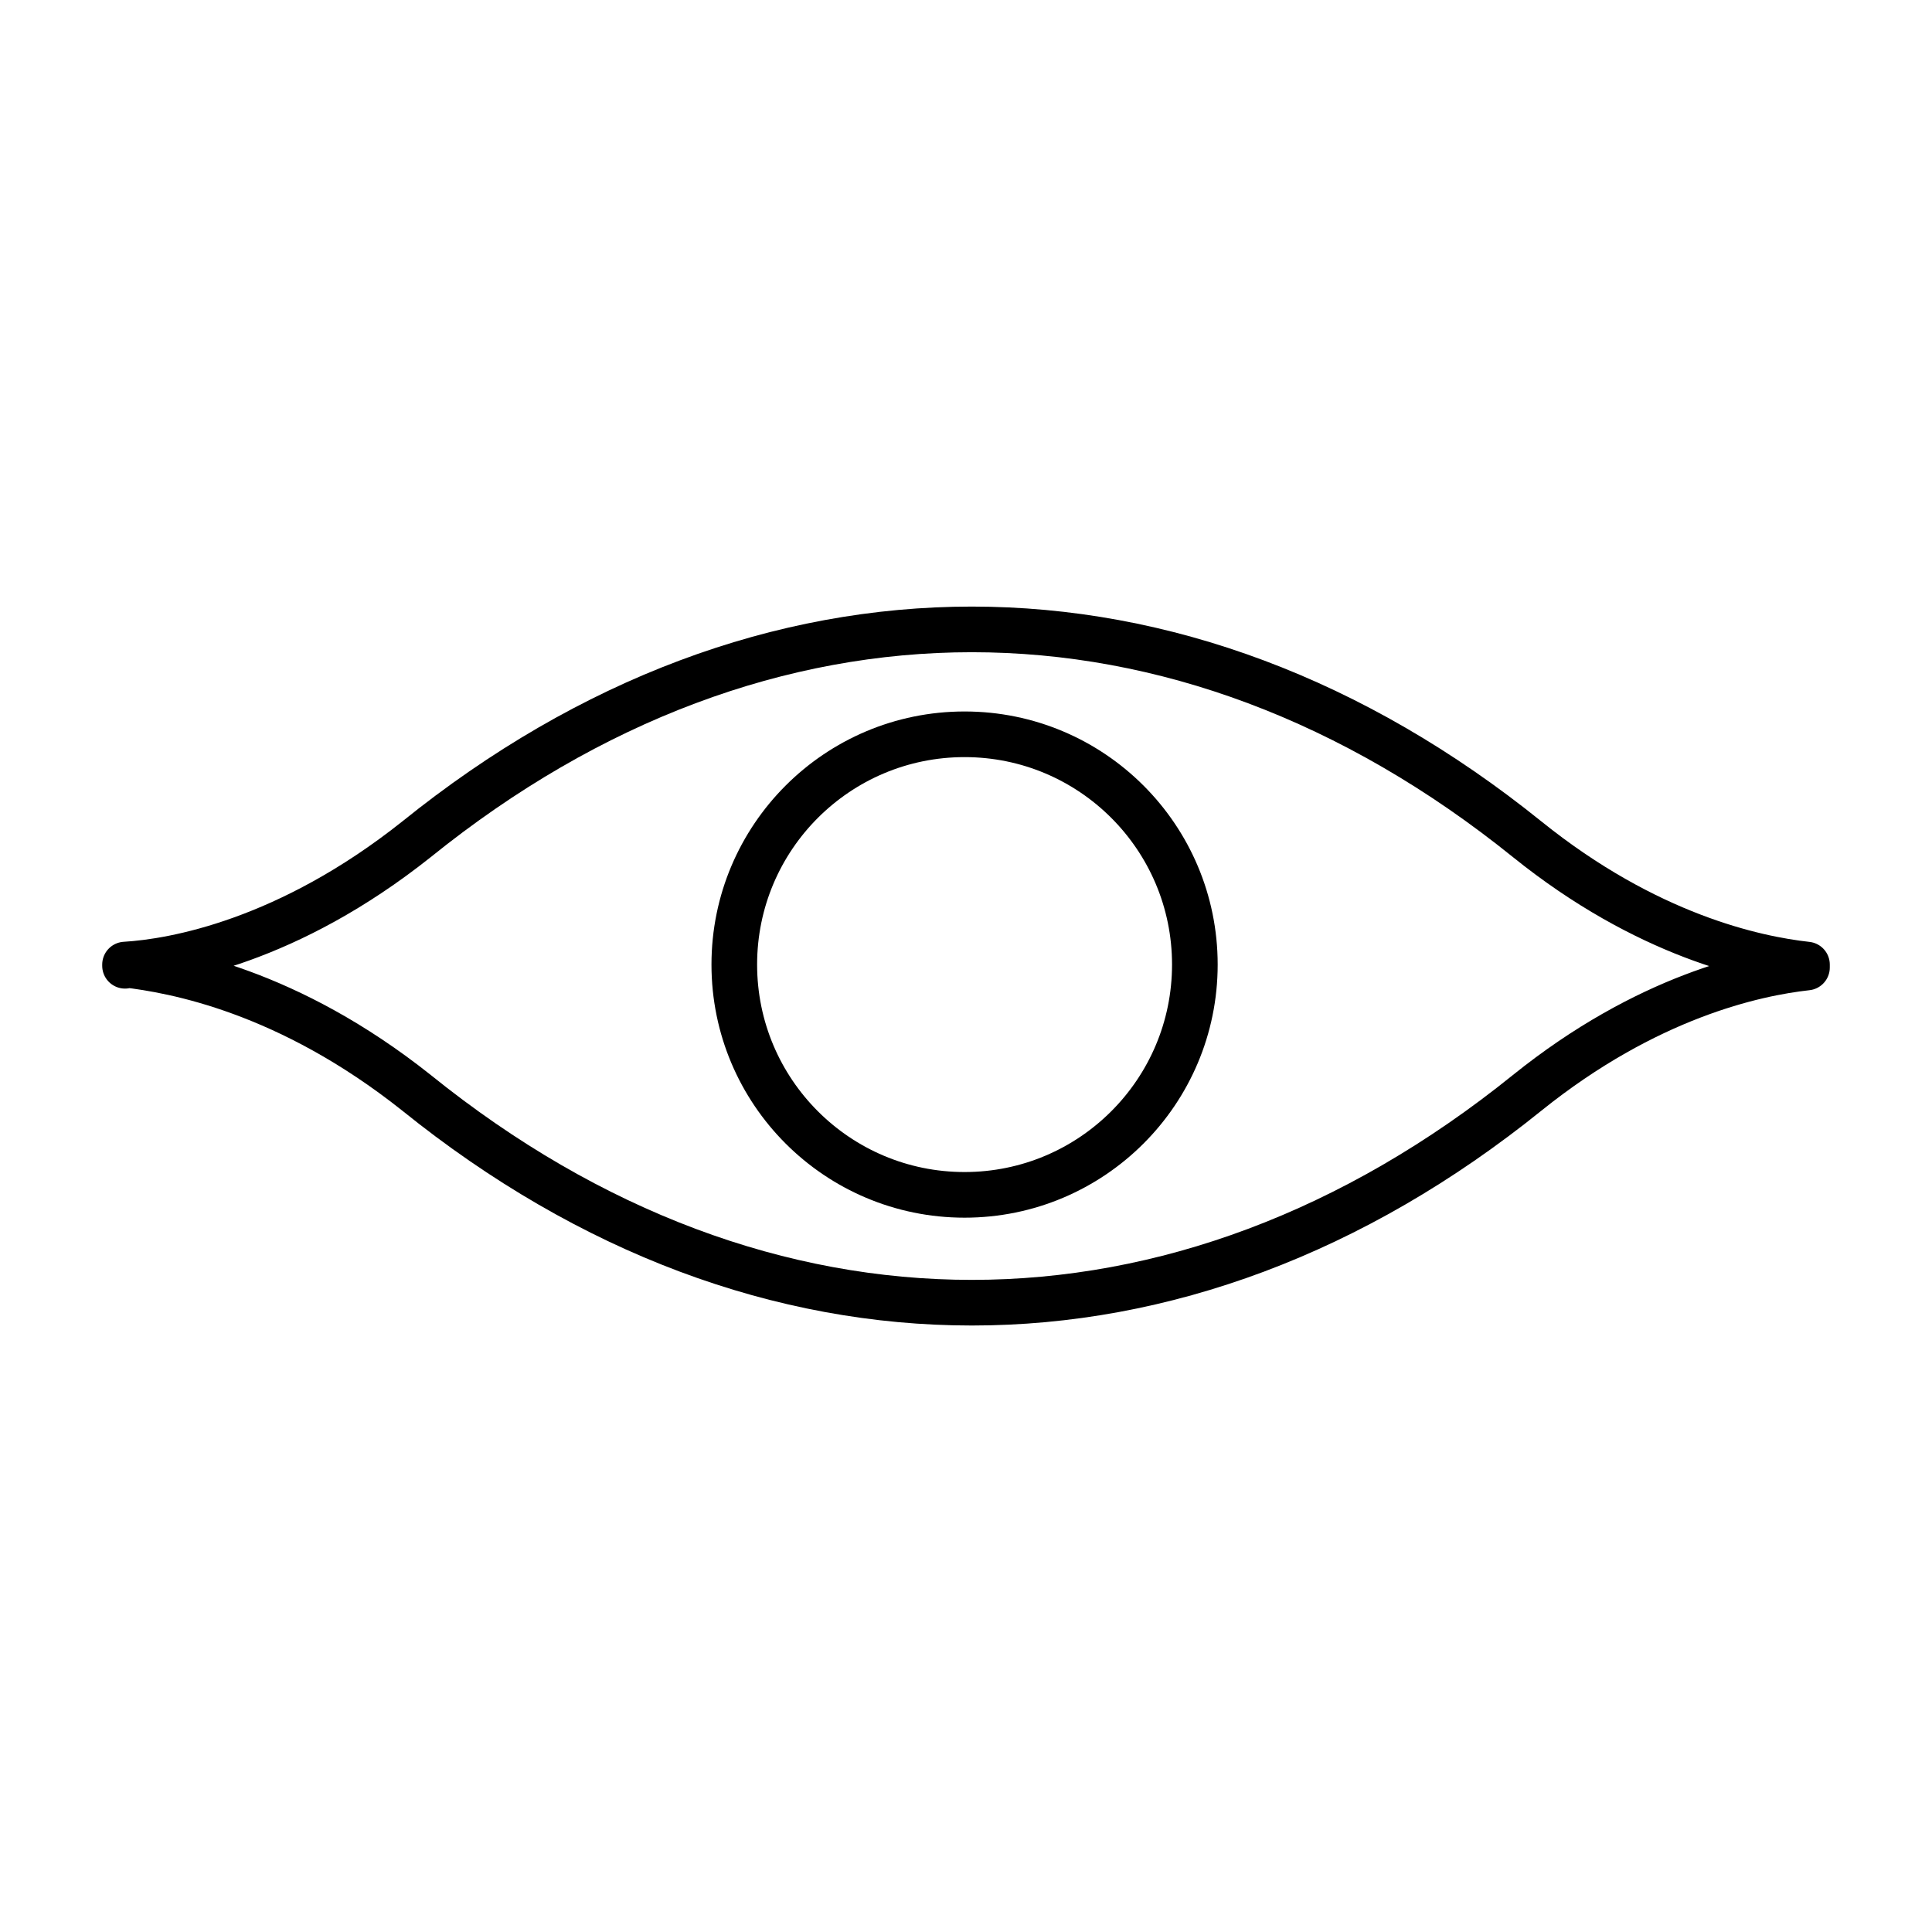 <?xml version="1.0" encoding="UTF-8"?> <!-- Generator: Adobe Illustrator 26.2.1, SVG Export Plug-In . SVG Version: 6.00 Build 0) --> <svg xmlns:xodm="http://www.corel.com/coreldraw/odm/2003" xmlns="http://www.w3.org/2000/svg" xmlns:xlink="http://www.w3.org/1999/xlink" id="Слой_1" x="0px" y="0px" viewBox="0 0 2032 2032" style="enable-background:new 0 0 2032 2032;" xml:space="preserve"> <style type="text/css"> .st0{fill:none;} .st1{fill:none;stroke:#000000;stroke-width:48.001;stroke-linecap:round;stroke-linejoin:round;stroke-miterlimit:7.88;} </style> <g id="Слой_x0020_1"> <rect y="0" class="st0" width="2032" height="2032"></rect> <g id="_1907102775536"> <g id="Слой_x0020_1_0"> <g id="_1912765909440"> <path class="st1" d="M131.5,1014.5c52.1-3.1,171.7-24.5,306.6-131.8c364.8-294.3,803.2-294.3,1168.1,0 c125.7,101.2,239.1,125.7,294.3,131.8v3.1c-55.2,6.1-168.6,30.7-294.3,131.8c-364.8,294.3-803.2,294.3-1168.1,0 C303.2,1042.1,183.7,1020.6,131.5,1014.5C131.5,1017.5,131.5,1014.5,131.5,1014.5L131.5,1014.5z"></path> <circle class="st1" cx="1014.5" cy="1014.5" r="242.2"></circle> </g> </g> </g> </g> </svg> 